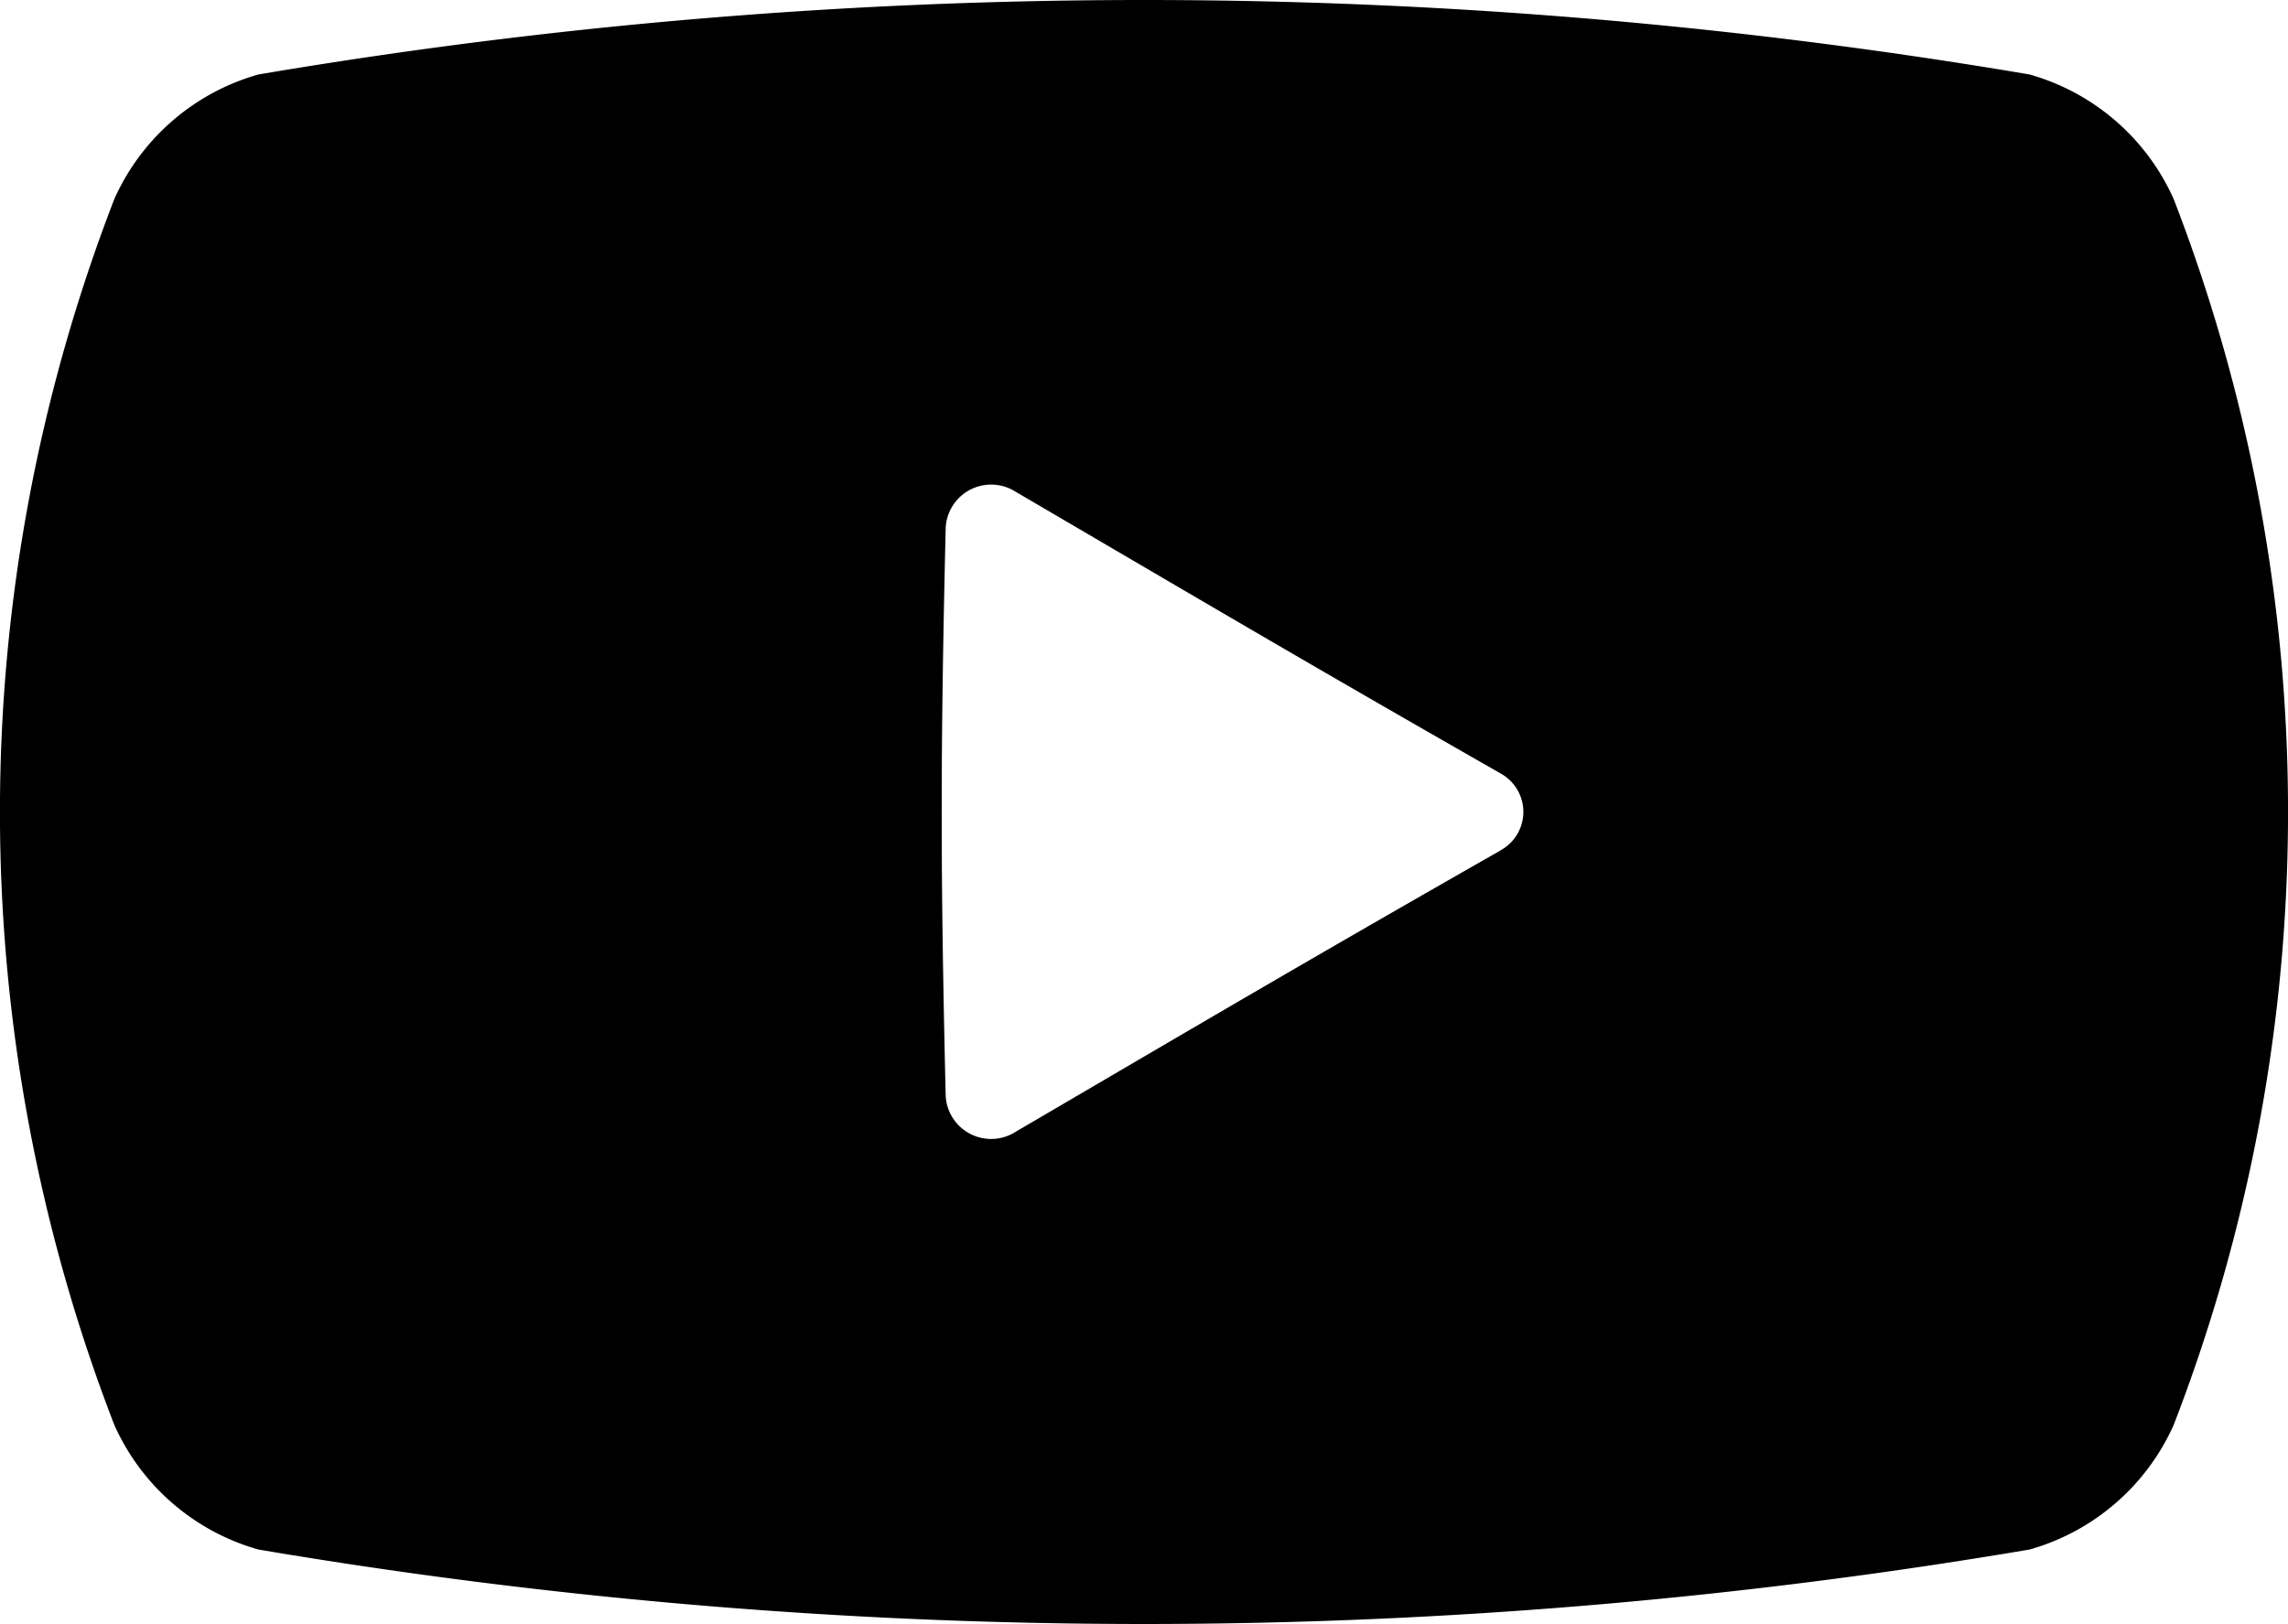 <svg xmlns="http://www.w3.org/2000/svg" xmlns:xlink="http://www.w3.org/1999/xlink" width="30.162" height="21.415" viewBox="0 0 30.162 21.415">
  <defs>
    <clipPath id="clip-path">
      <path id="パス_978" data-name="パス 978" d="M0,0H30.162V21.415H0Z"/>
    </clipPath>
  </defs>
  <g id="sns_movie" clip-path="url(#clip-path)">
    <path id="パス_706" data-name="パス 706" d="M28.655,2.625a2.961,2.961,0,0,0-1.9-1.643,69.886,69.886,0,0,0-23.348,0,2.961,2.961,0,0,0-1.9,1.643,22.419,22.419,0,0,0,0,16.165,2.961,2.961,0,0,0,1.9,1.643,69.886,69.886,0,0,0,23.348,0,2.962,2.962,0,0,0,1.9-1.643,22.421,22.421,0,0,0,0-16.165m-8.87,8.587c-2.6,1.483-3.928,2.268-6.438,3.737a.6.6,0,0,1-.881-.52c-.069-2.978-.069-4.467,0-7.445a.6.6,0,0,1,.881-.524c2.511,1.47,3.84,2.257,6.438,3.741a.578.578,0,0,1,0,1.01" transform="translate(0 0)"/>
  </g>
</svg>
